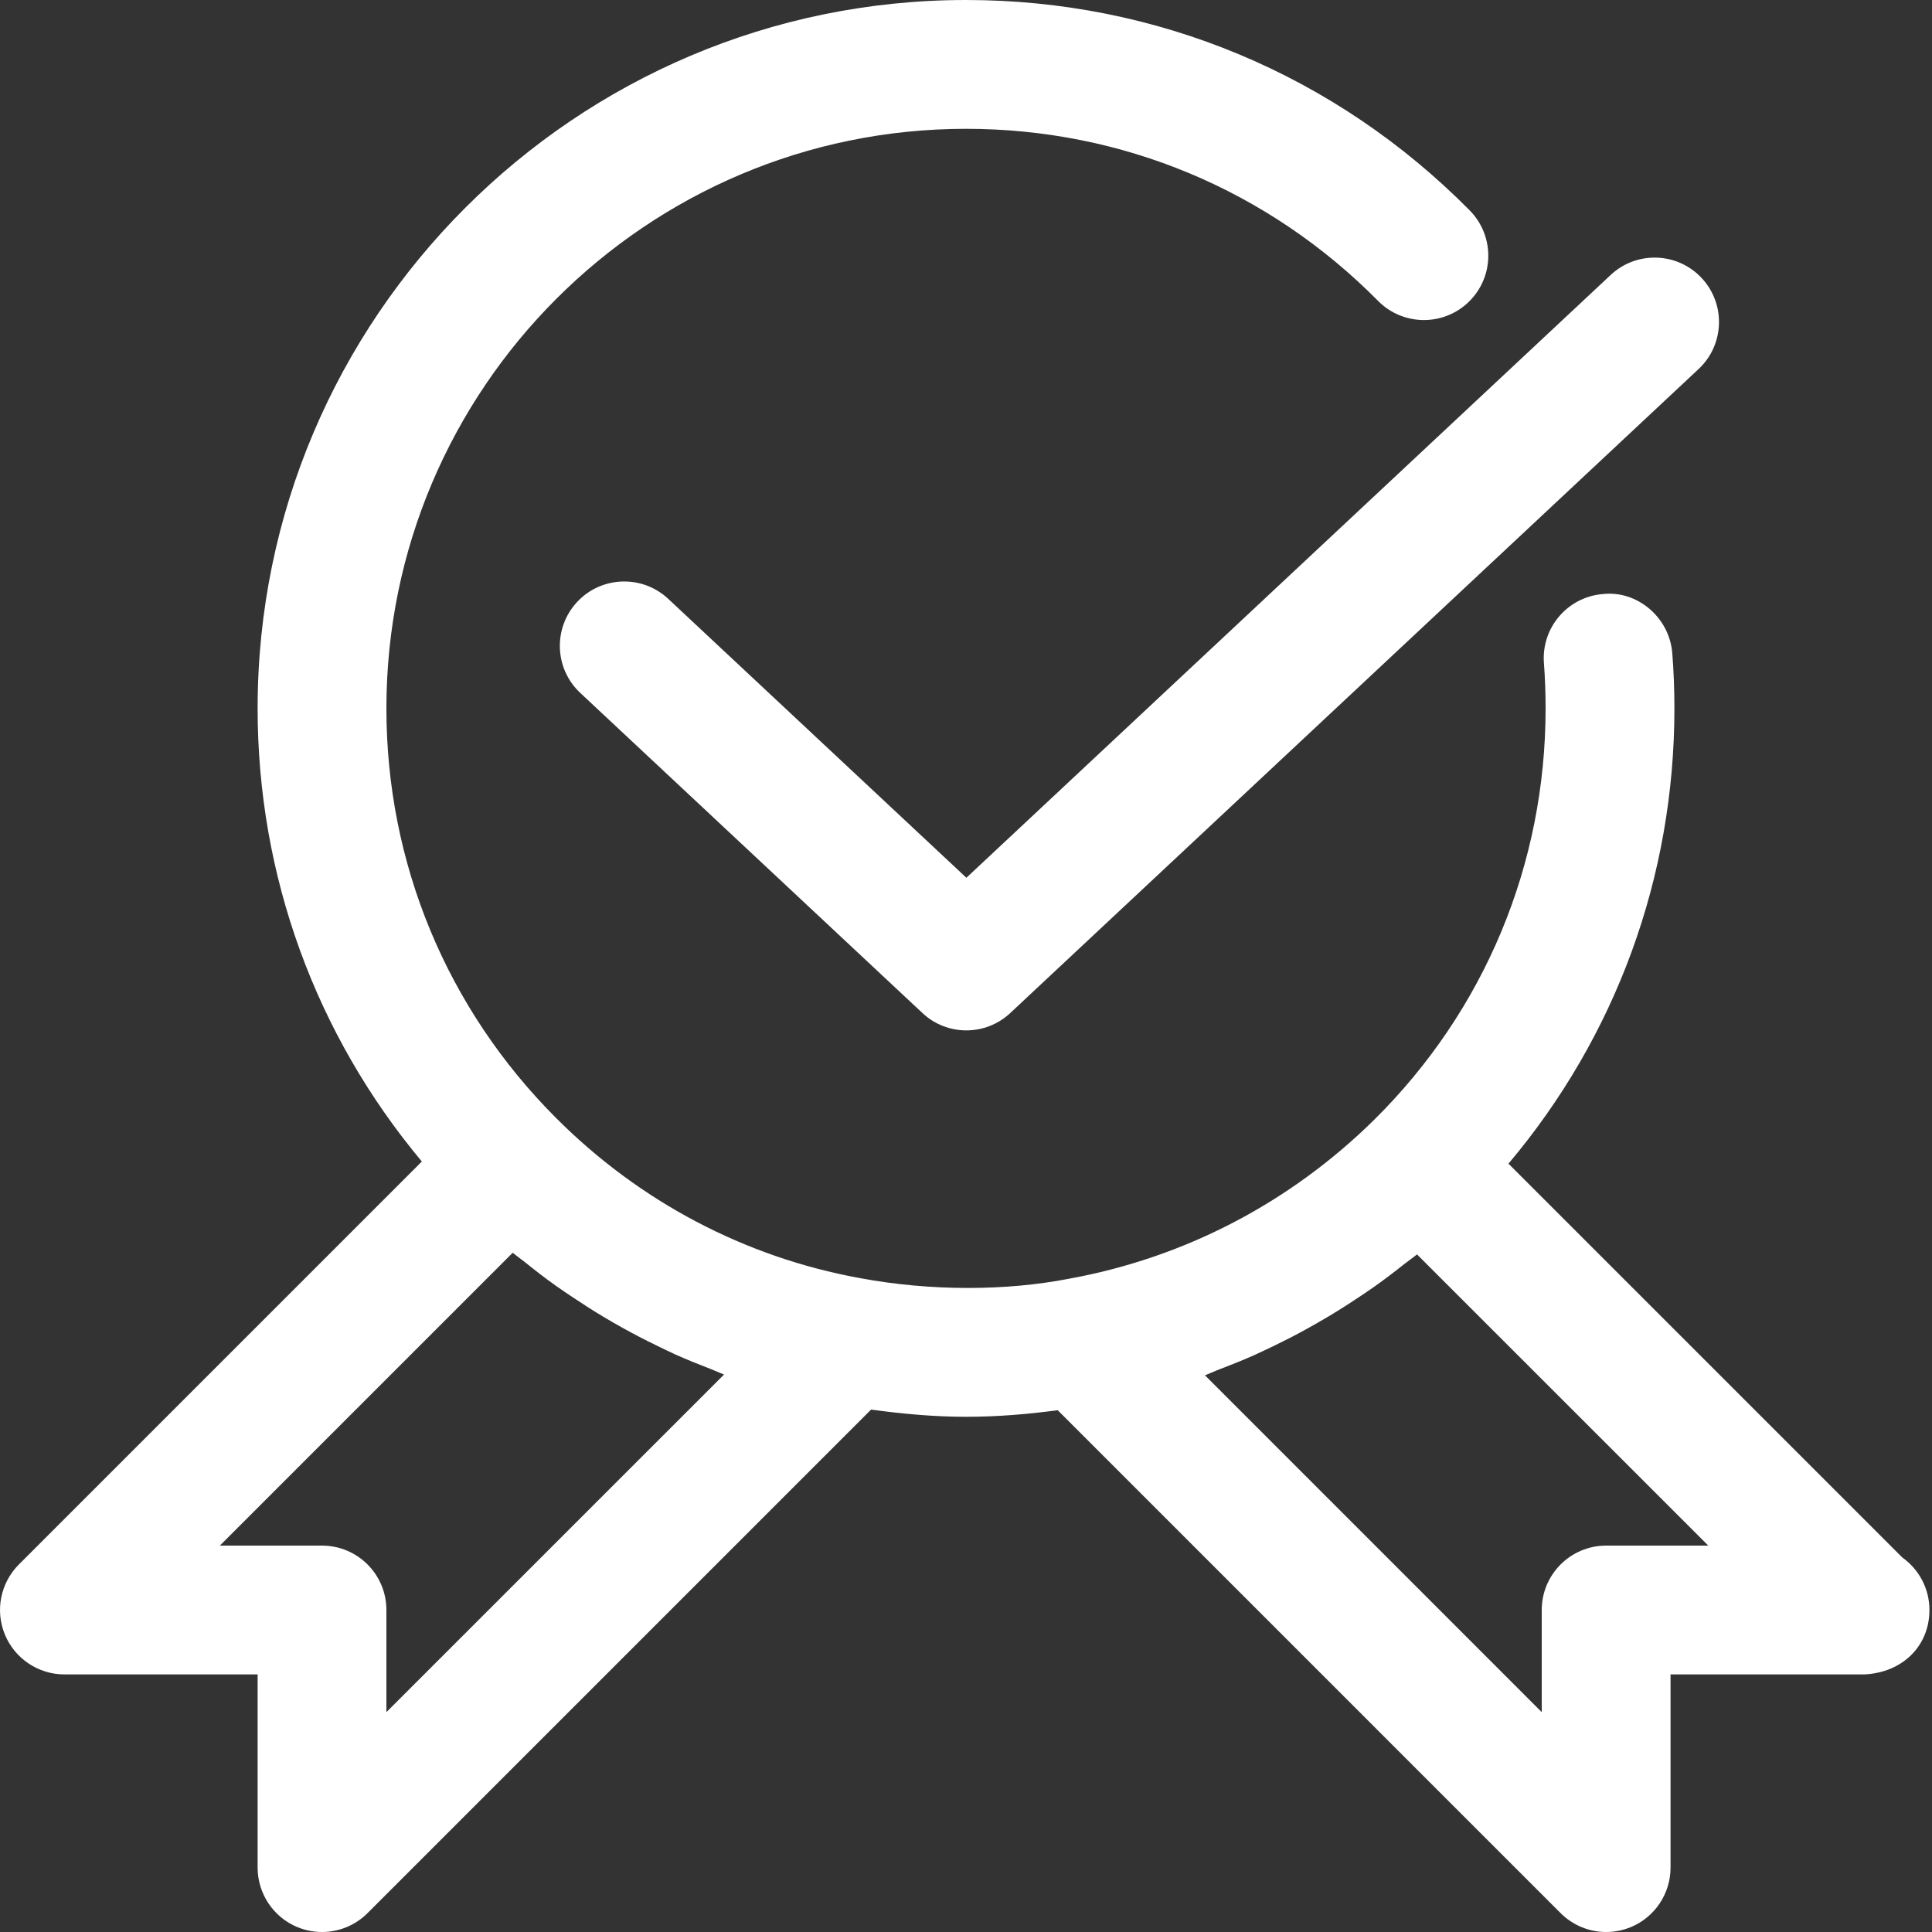 <?xml version="1.0" encoding="UTF-8"?> <svg xmlns="http://www.w3.org/2000/svg" width="55" height="55" viewBox="0 0 55 55" fill="none"><rect x="0" y="0" width="55" height="55" fill="#333333" stroke="none"/> <path d="M54.153 44.337L42.943 33.127C45.997 29.506 47.667 24.972 47.667 20.167C47.667 19.642 47.647 19.096 47.606 18.592C47.526 17.582 46.615 16.804 45.634 16.911C44.624 16.991 43.872 17.875 43.953 18.883C43.984 19.294 44 19.739 44 20.167C44 24.605 42.266 28.765 39.12 31.878C36.72 34.243 33.717 35.809 30.415 36.406C28.666 36.745 26.525 36.767 24.474 36.384C21.205 35.788 18.216 34.214 15.835 31.832C12.718 28.714 11 24.57 11 20.167C11 11.07 18.403 3.667 27.5 3.667C31.939 3.667 36.106 5.407 39.232 8.567C39.943 9.286 41.105 9.293 41.824 8.582C42.545 7.87 42.55 6.71 41.839 5.989C38.018 2.127 32.925 0 27.5 0C16.381 0 7.334 9.047 7.334 20.167C7.334 24.935 8.986 29.449 12.009 33.066L0.538 44.537C0.013 45.062 -0.144 45.85 0.14 46.535C0.424 47.219 1.093 47.667 1.834 47.667H7.334V53.167C7.334 53.907 7.781 54.577 8.465 54.861C8.692 54.954 8.931 55 9.167 55C9.644 55 10.113 54.813 10.463 54.463L24.798 40.128C25.698 40.251 26.6 40.333 27.5 40.333C28.415 40.333 29.28 40.256 30.111 40.146L44.428 54.463C44.778 54.813 45.247 55 45.724 55C45.96 55 46.199 54.954 46.426 54.861C47.111 54.577 47.557 53.907 47.557 53.167V47.667H53.057C53.062 47.667 53.07 47.667 53.075 47.667C54.166 47.615 54.927 46.853 54.927 45.833C54.927 45.215 54.621 44.669 54.153 44.337ZM11 48.741V45.833C11 44.821 10.179 44 9.167 44H6.259L14.595 35.664C14.709 35.757 14.83 35.84 14.944 35.931C15.226 36.159 15.512 36.381 15.806 36.59C15.974 36.711 16.146 36.824 16.319 36.94C16.607 37.132 16.896 37.319 17.193 37.495C17.373 37.603 17.555 37.708 17.738 37.809C18.042 37.977 18.35 38.137 18.662 38.289C18.843 38.377 19.023 38.467 19.206 38.55C19.547 38.703 19.894 38.843 20.242 38.977C20.367 39.024 20.486 39.083 20.613 39.129L11 48.741ZM45.724 44C44.712 44 43.89 44.821 43.89 45.833V48.741L34.302 39.151C34.441 39.101 34.575 39.035 34.715 38.982C35.043 38.856 35.369 38.727 35.692 38.584C35.892 38.495 36.088 38.397 36.286 38.304C36.583 38.159 36.876 38.011 37.164 37.851C37.36 37.743 37.554 37.633 37.747 37.519C38.033 37.35 38.312 37.175 38.588 36.991C38.772 36.87 38.953 36.751 39.131 36.624C39.421 36.419 39.703 36.203 39.982 35.981C40.099 35.888 40.224 35.805 40.339 35.71L48.631 44H45.724Z" fill="white"></path> <path d="M19.023 17.048C18.286 16.357 17.123 16.395 16.432 17.134C15.741 17.873 15.779 19.033 16.518 19.725L26.259 28.838C26.609 29.168 27.06 29.333 27.509 29.333C27.958 29.333 28.409 29.168 28.761 28.838L48.356 10.505C49.095 9.814 49.133 8.653 48.442 7.914C47.749 7.174 46.589 7.137 45.852 7.828L27.511 24.988L19.023 17.048Z" fill="white"></path> </svg> 